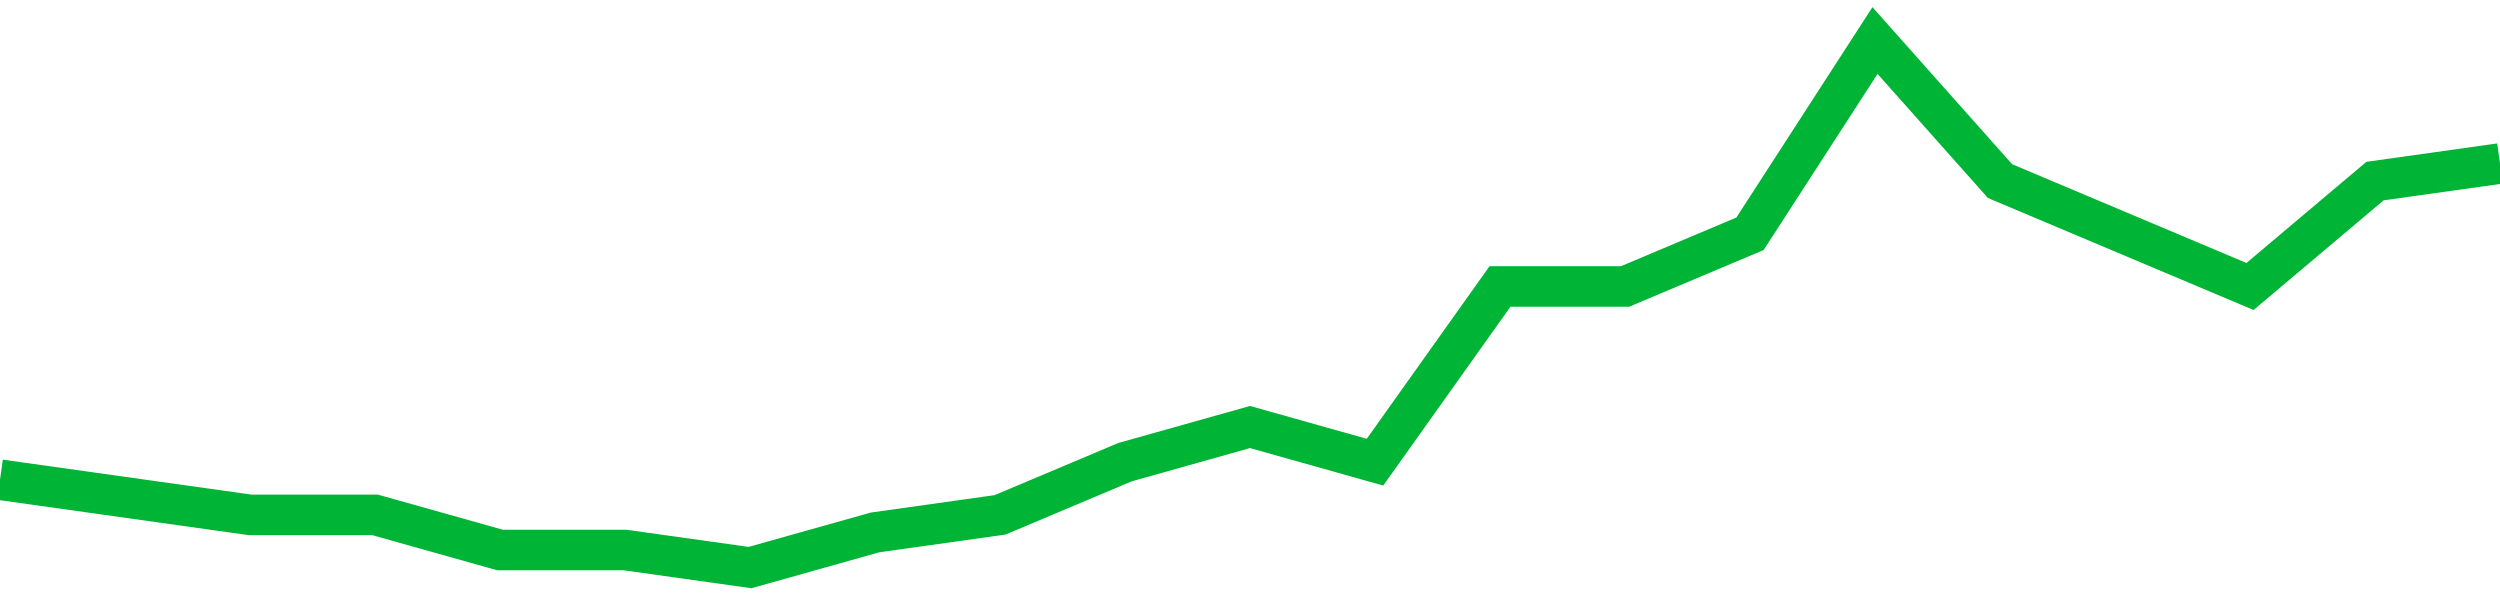 <!-- Generated with https://github.com/jxxe/sparkline/ --><svg viewBox="0 0 185 45" class="sparkline" xmlns="http://www.w3.org/2000/svg"><path class="sparkline--fill" d="M 0 35.5 L 0 35.5 L 9.25 36.8 L 18.5 38.1 L 27.75 38.1 L 37 40.7 L 46.25 40.7 L 55.5 42 L 64.75 39.4 L 74 38.1 L 83.25 34.2 L 92.5 31.6 L 101.75 34.2 L 111 21.2 L 120.25 21.2 L 129.5 17.3 L 138.75 3 L 148 13.4 L 157.25 17.3 L 166.5 21.2 L 175.75 13.4 L 185 12.1 V 45 L 0 45 Z" stroke="none" fill="none" ></path><path class="sparkline--line" d="M 0 35.5 L 0 35.5 L 9.25 36.8 L 18.5 38.1 L 27.75 38.1 L 37 40.7 L 46.25 40.7 L 55.5 42 L 64.75 39.4 L 74 38.1 L 83.25 34.2 L 92.5 31.6 L 101.75 34.2 L 111 21.2 L 120.25 21.2 L 129.5 17.3 L 138.75 3 L 148 13.4 L 157.25 17.3 L 166.5 21.2 L 175.75 13.4 L 185 12.1" fill="none" stroke-width="3" stroke="#00B436" ></path></svg>